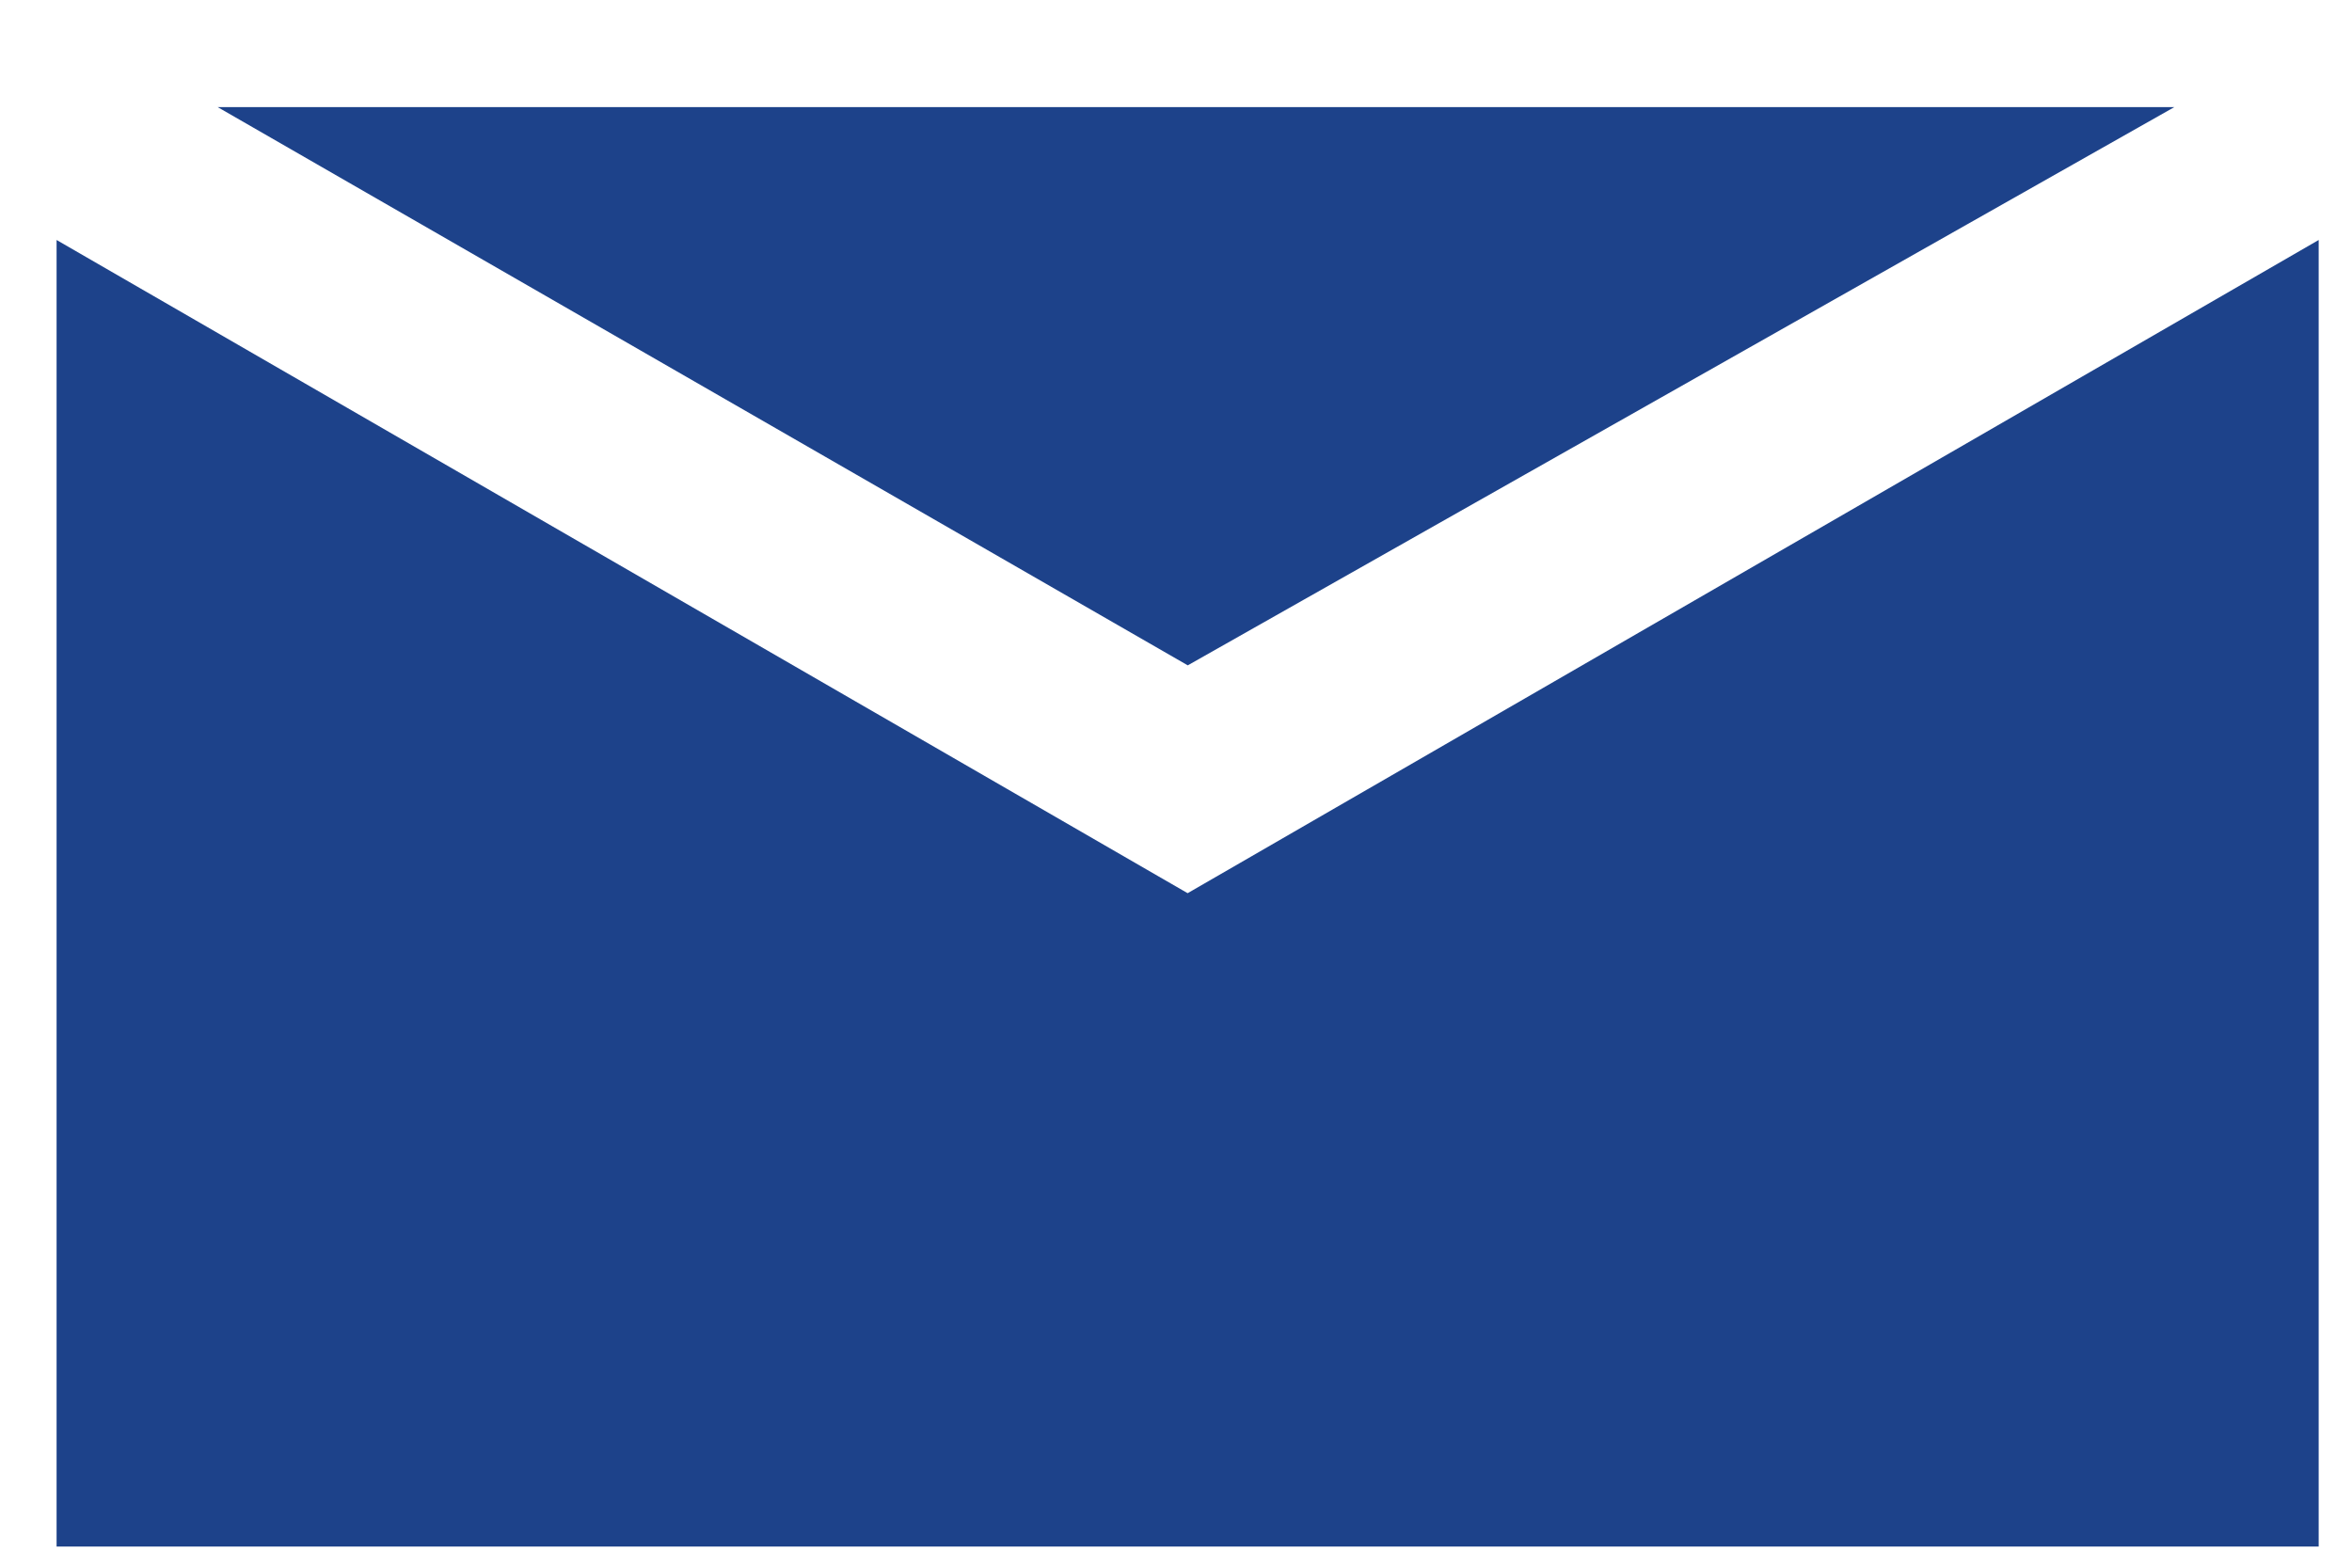 <svg width="18" height="12" version="1.1" xmlns="http://www.w3.org/2000/svg"><g id="UI" stroke="none" stroke-width="1" fill="none" fill-rule="evenodd"><g id="Article-Detail-" transform="translate(-188 -630)"><g id="social-icons" transform="translate(180 459)"><g id="mail" transform="translate(0 161)"><path id="Rectangle" d="M0 0h33v33H0z"/><g id="Group" transform="translate(8.25 10.607)" fill="#1D428A"><path id="Rectangle" d="M.183 1.23l8.656 5 8.656-5v10.001H.183z"/><path id="Triangle" d="M8.84 4.486L1.416.213H16.39z"/></g></g></g></g></g></svg>